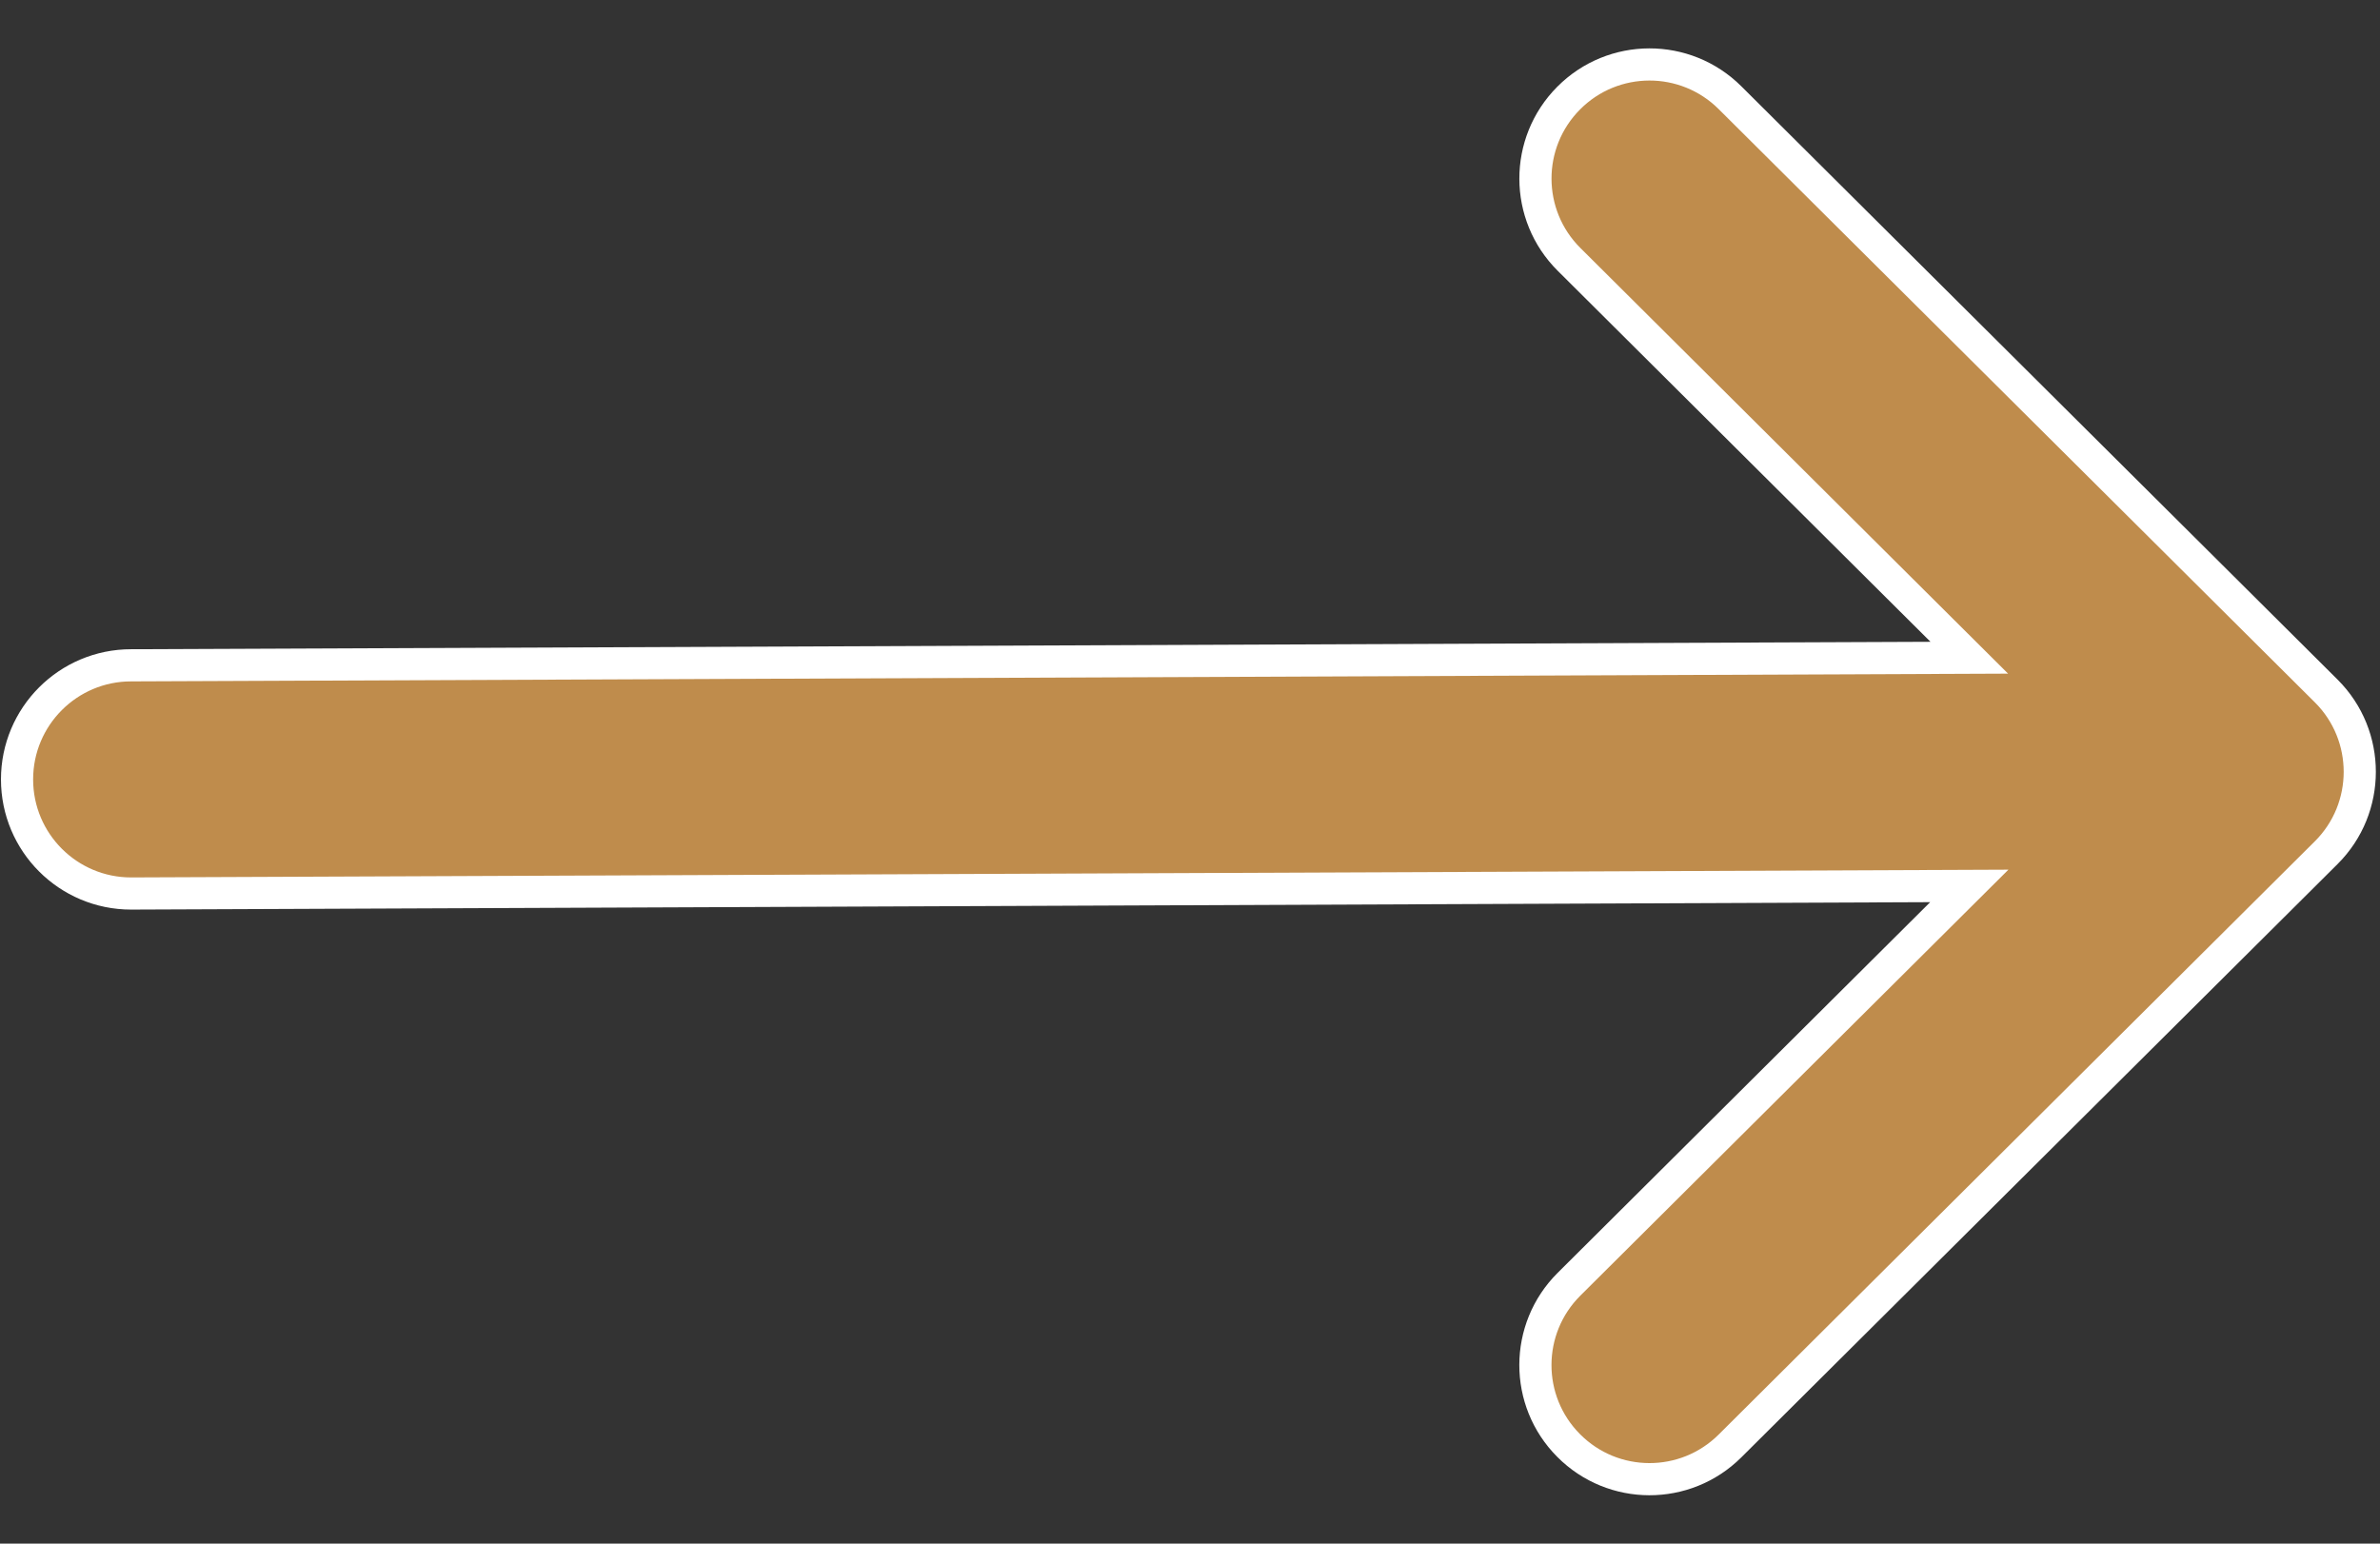 <svg width="37" height="24" viewBox="0 0 37 24" fill="none" xmlns="http://www.w3.org/2000/svg">
<rect x="0" y="0" width="37" height="24" fill="#333333" stroke="none"/>
<path fill-rule="evenodd" clip-rule="evenodd" d="M2.038 13.892L30.615 13.774L24.392 19.967C23.698 20.658 23.695 21.781 24.387 22.475C25.078 23.17 26.201 23.172 26.895 22.481L36.164 13.257C36.164 13.257 36.165 13.256 36.165 13.256C36.858 12.565 36.86 11.438 36.165 10.744C36.165 10.744 36.164 10.743 36.164 10.743L26.895 1.519C26.201 0.828 25.078 0.83 24.387 1.525C23.696 2.219 23.698 3.342 24.393 4.033L30.615 10.226L2.038 10.344C1.059 10.344 0.265 11.139 0.265 12.118C0.265 13.098 1.059 13.892 2.038 13.892Z" fill="#BF8C4C" stroke="white" stroke-width="0.5"/>
</svg>
